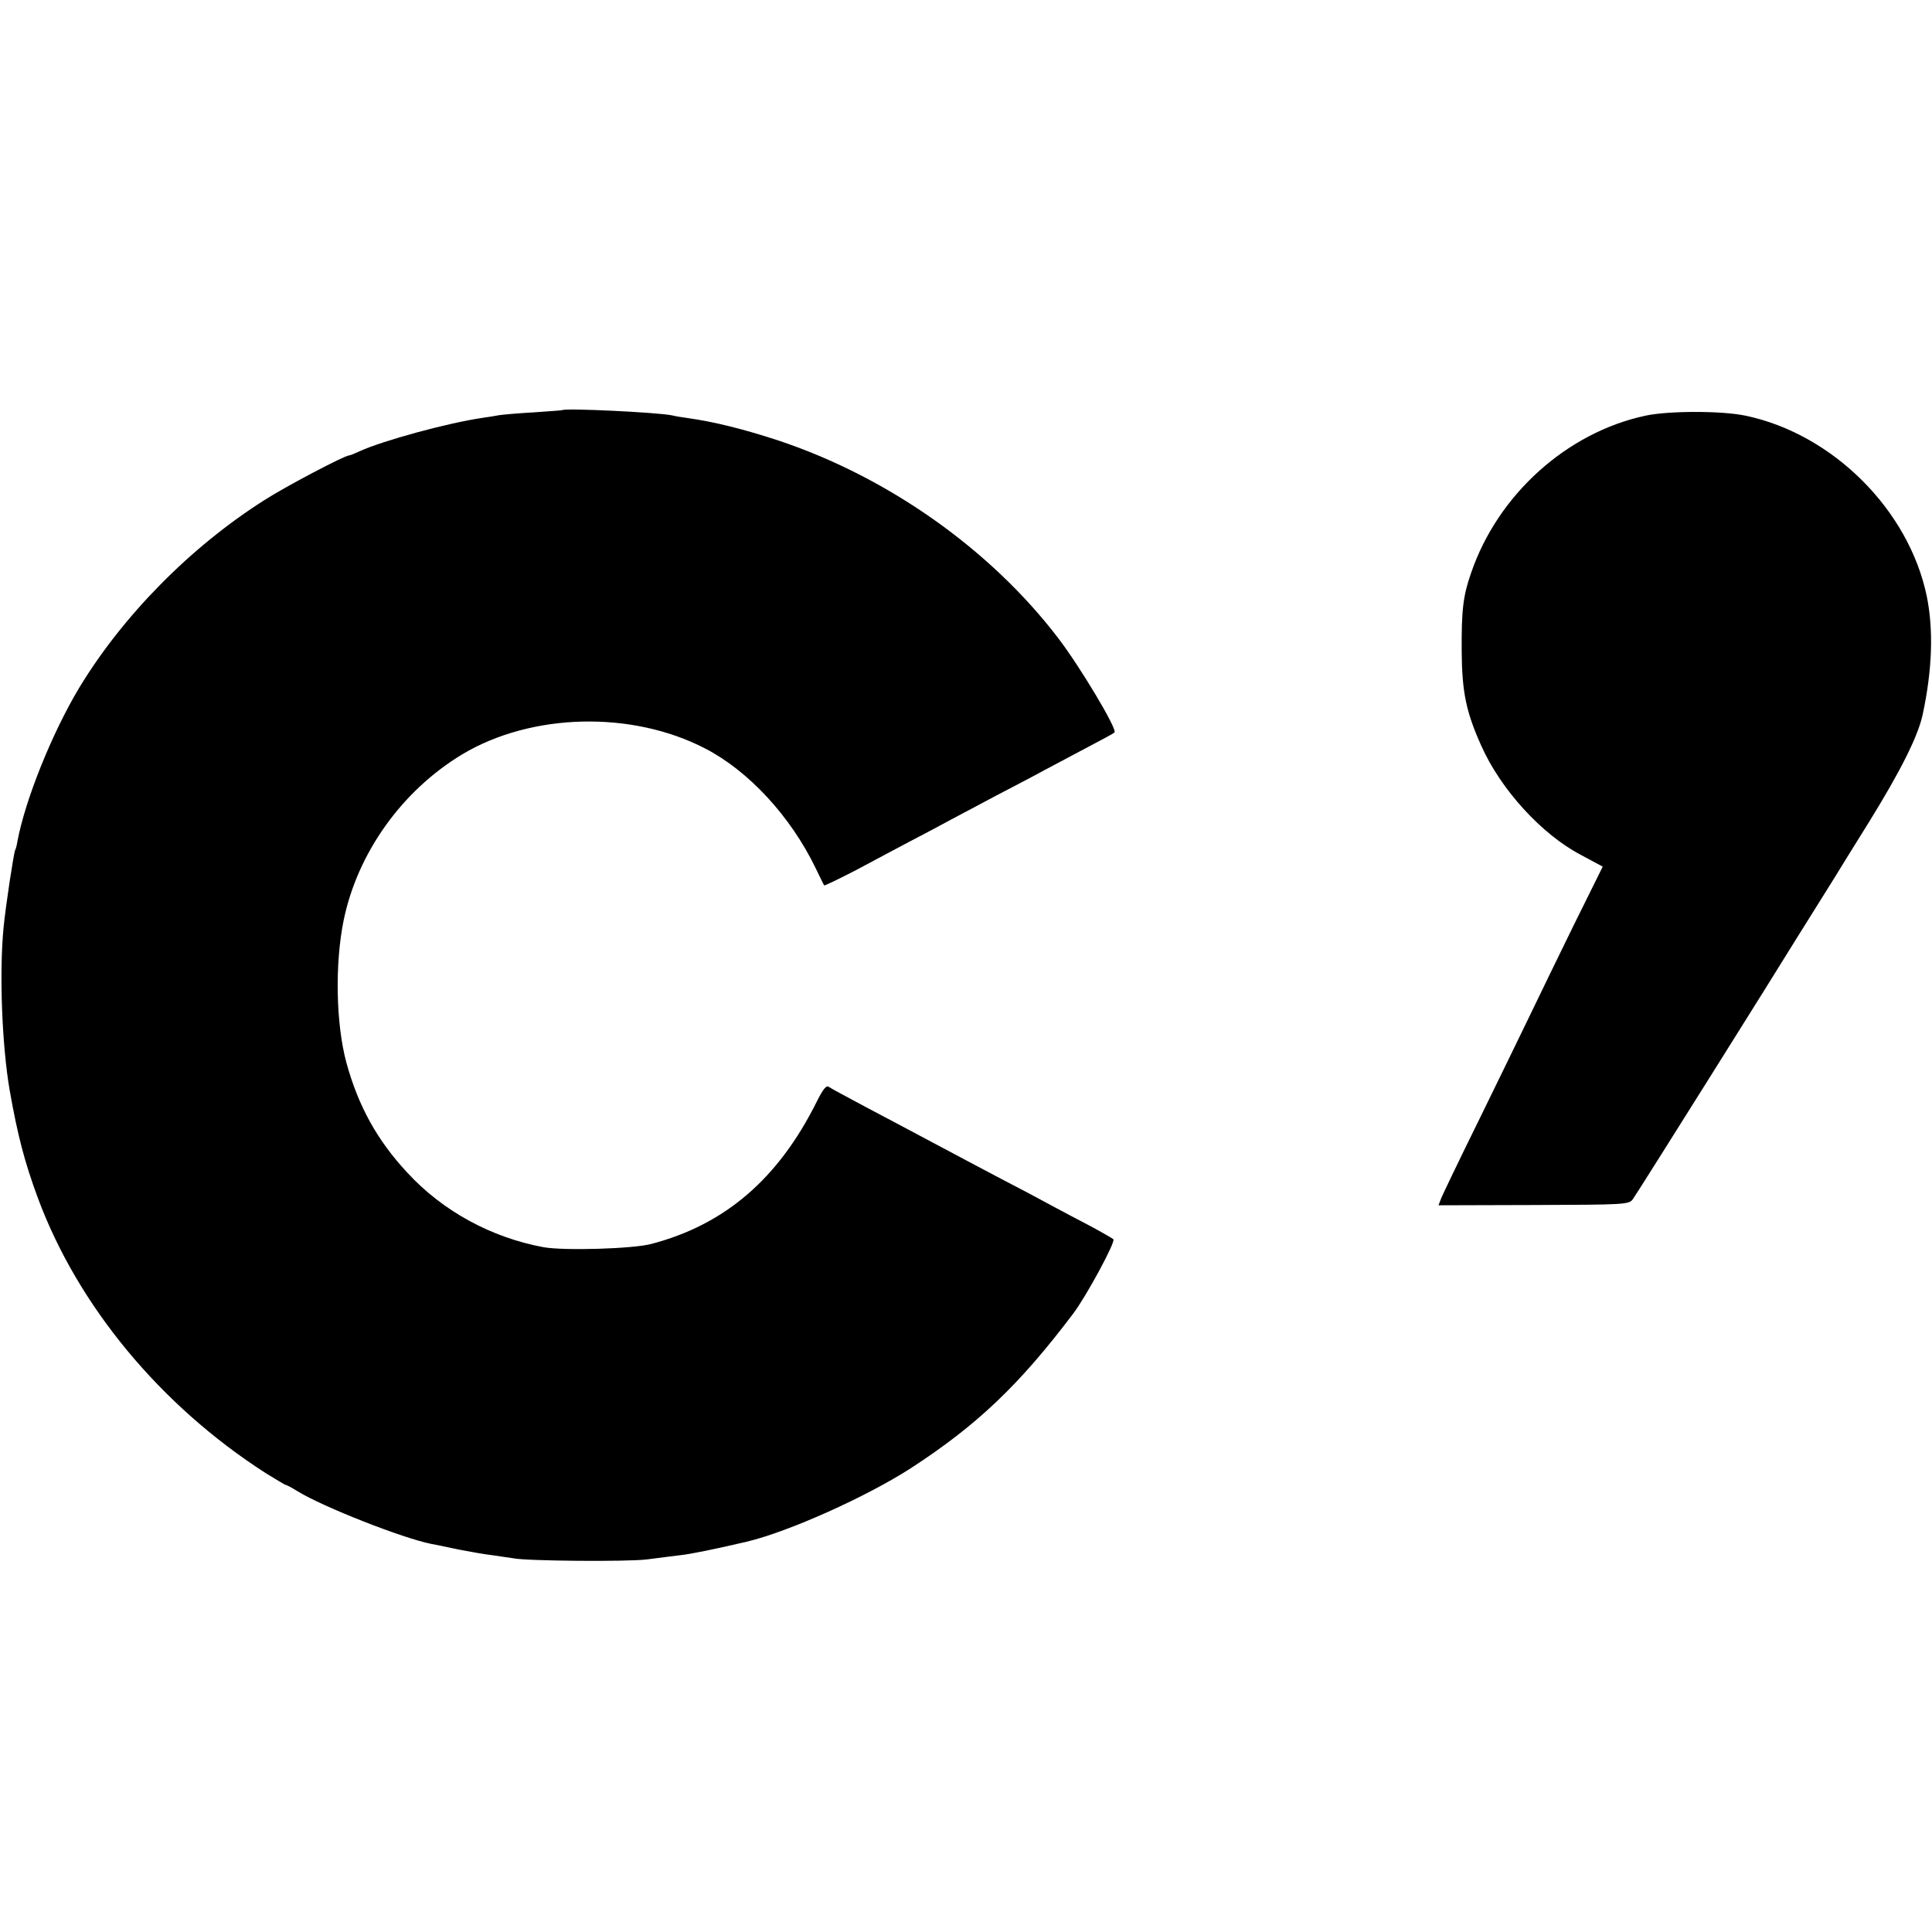 <?xml version="1.0" standalone="no"?>
<!DOCTYPE svg PUBLIC "-//W3C//DTD SVG 20010904//EN"
 "http://www.w3.org/TR/2001/REC-SVG-20010904/DTD/svg10.dtd">
<svg version="1.0" xmlns="http://www.w3.org/2000/svg"
 width="700pt" height="700pt" viewBox="0 0 700 700"
 preserveAspectRatio="xMidYMid meet">
<g transform="translate(0,700) scale(0.1,-0.1)"
fill="#000000" stroke="none">
<path d="M2037 5514 c-1 -1 -47 -4 -102 -8 -55 -3 -111 -8 -125 -10 -14 -3
-42 -7 -62 -10 -129 -19 -362 -83 -445 -121 -17 -8 -34 -15 -38 -15 -16 0
-231 -113 -307 -162 -268 -170 -513 -419 -671 -680 -99 -165 -196 -407 -224
-557 -2 -14 -6 -28 -8 -31 -5 -9 -34 -199 -42 -280 -16 -165 -6 -426 22 -590
29 -164 54 -260 102 -390 145 -391 444 -752 825 -997 38 -23 70 -43 73 -43 3
0 22 -10 43 -23 92 -57 383 -171 485 -191 12 -2 56 -11 97 -20 41 -8 98 -18
125 -21 28 -4 61 -9 75 -11 47 -10 415 -13 485 -4 39 5 92 12 118 15 39 4 131
23 242 49 152 36 435 163 596 267 240 156 393 302 587 559 46 60 155 261 146
270 -5 4 -43 26 -84 48 -41 21 -104 55 -140 74 -36 20 -119 64 -185 98 -66 35
-176 93 -245 130 -69 37 -179 95 -245 130 -66 35 -125 67 -132 72 -9 7 -21 -8
-44 -54 -139 -279 -332 -445 -599 -515 -67 -18 -316 -25 -390 -12 -190 35
-366 131 -494 270 -110 118 -178 242 -221 399 -38 141 -42 357 -10 515 50 244
211 470 430 602 251 150 614 159 880 21 157 -81 309 -245 400 -433 16 -33 30
-62 31 -63 1 -2 51 22 111 53 59 32 151 80 203 108 52 27 118 62 145 77 28 15
100 53 160 85 61 32 142 74 180 95 39 21 111 59 160 85 50 26 92 49 93 51 12
10 -125 239 -204 342 -245 321 -617 584 -1014 716 -125 41 -233 68 -327 81
-21 3 -47 7 -58 10 -52 11 -388 27 -398 19z"/>
<path d="M5962 5494 c-285 -61 -535 -286 -632 -570 -29 -83 -35 -134 -34 -284
1 -147 16 -220 71 -342 70 -158 219 -321 360 -395 l80 -43 -105 -212 c-57
-117 -128 -262 -157 -323 -29 -60 -112 -231 -185 -380 -73 -148 -136 -279
-140 -291 l-8 -21 345 1 c333 1 345 2 359 21 13 17 533 846 589 938 11 18 45
72 75 120 30 48 62 99 70 112 8 14 63 102 122 197 115 186 177 310 194 388 35
162 40 308 15 430 -65 313 -341 588 -657 654 -85 18 -278 18 -362 0z"/>
</g>
</svg>
